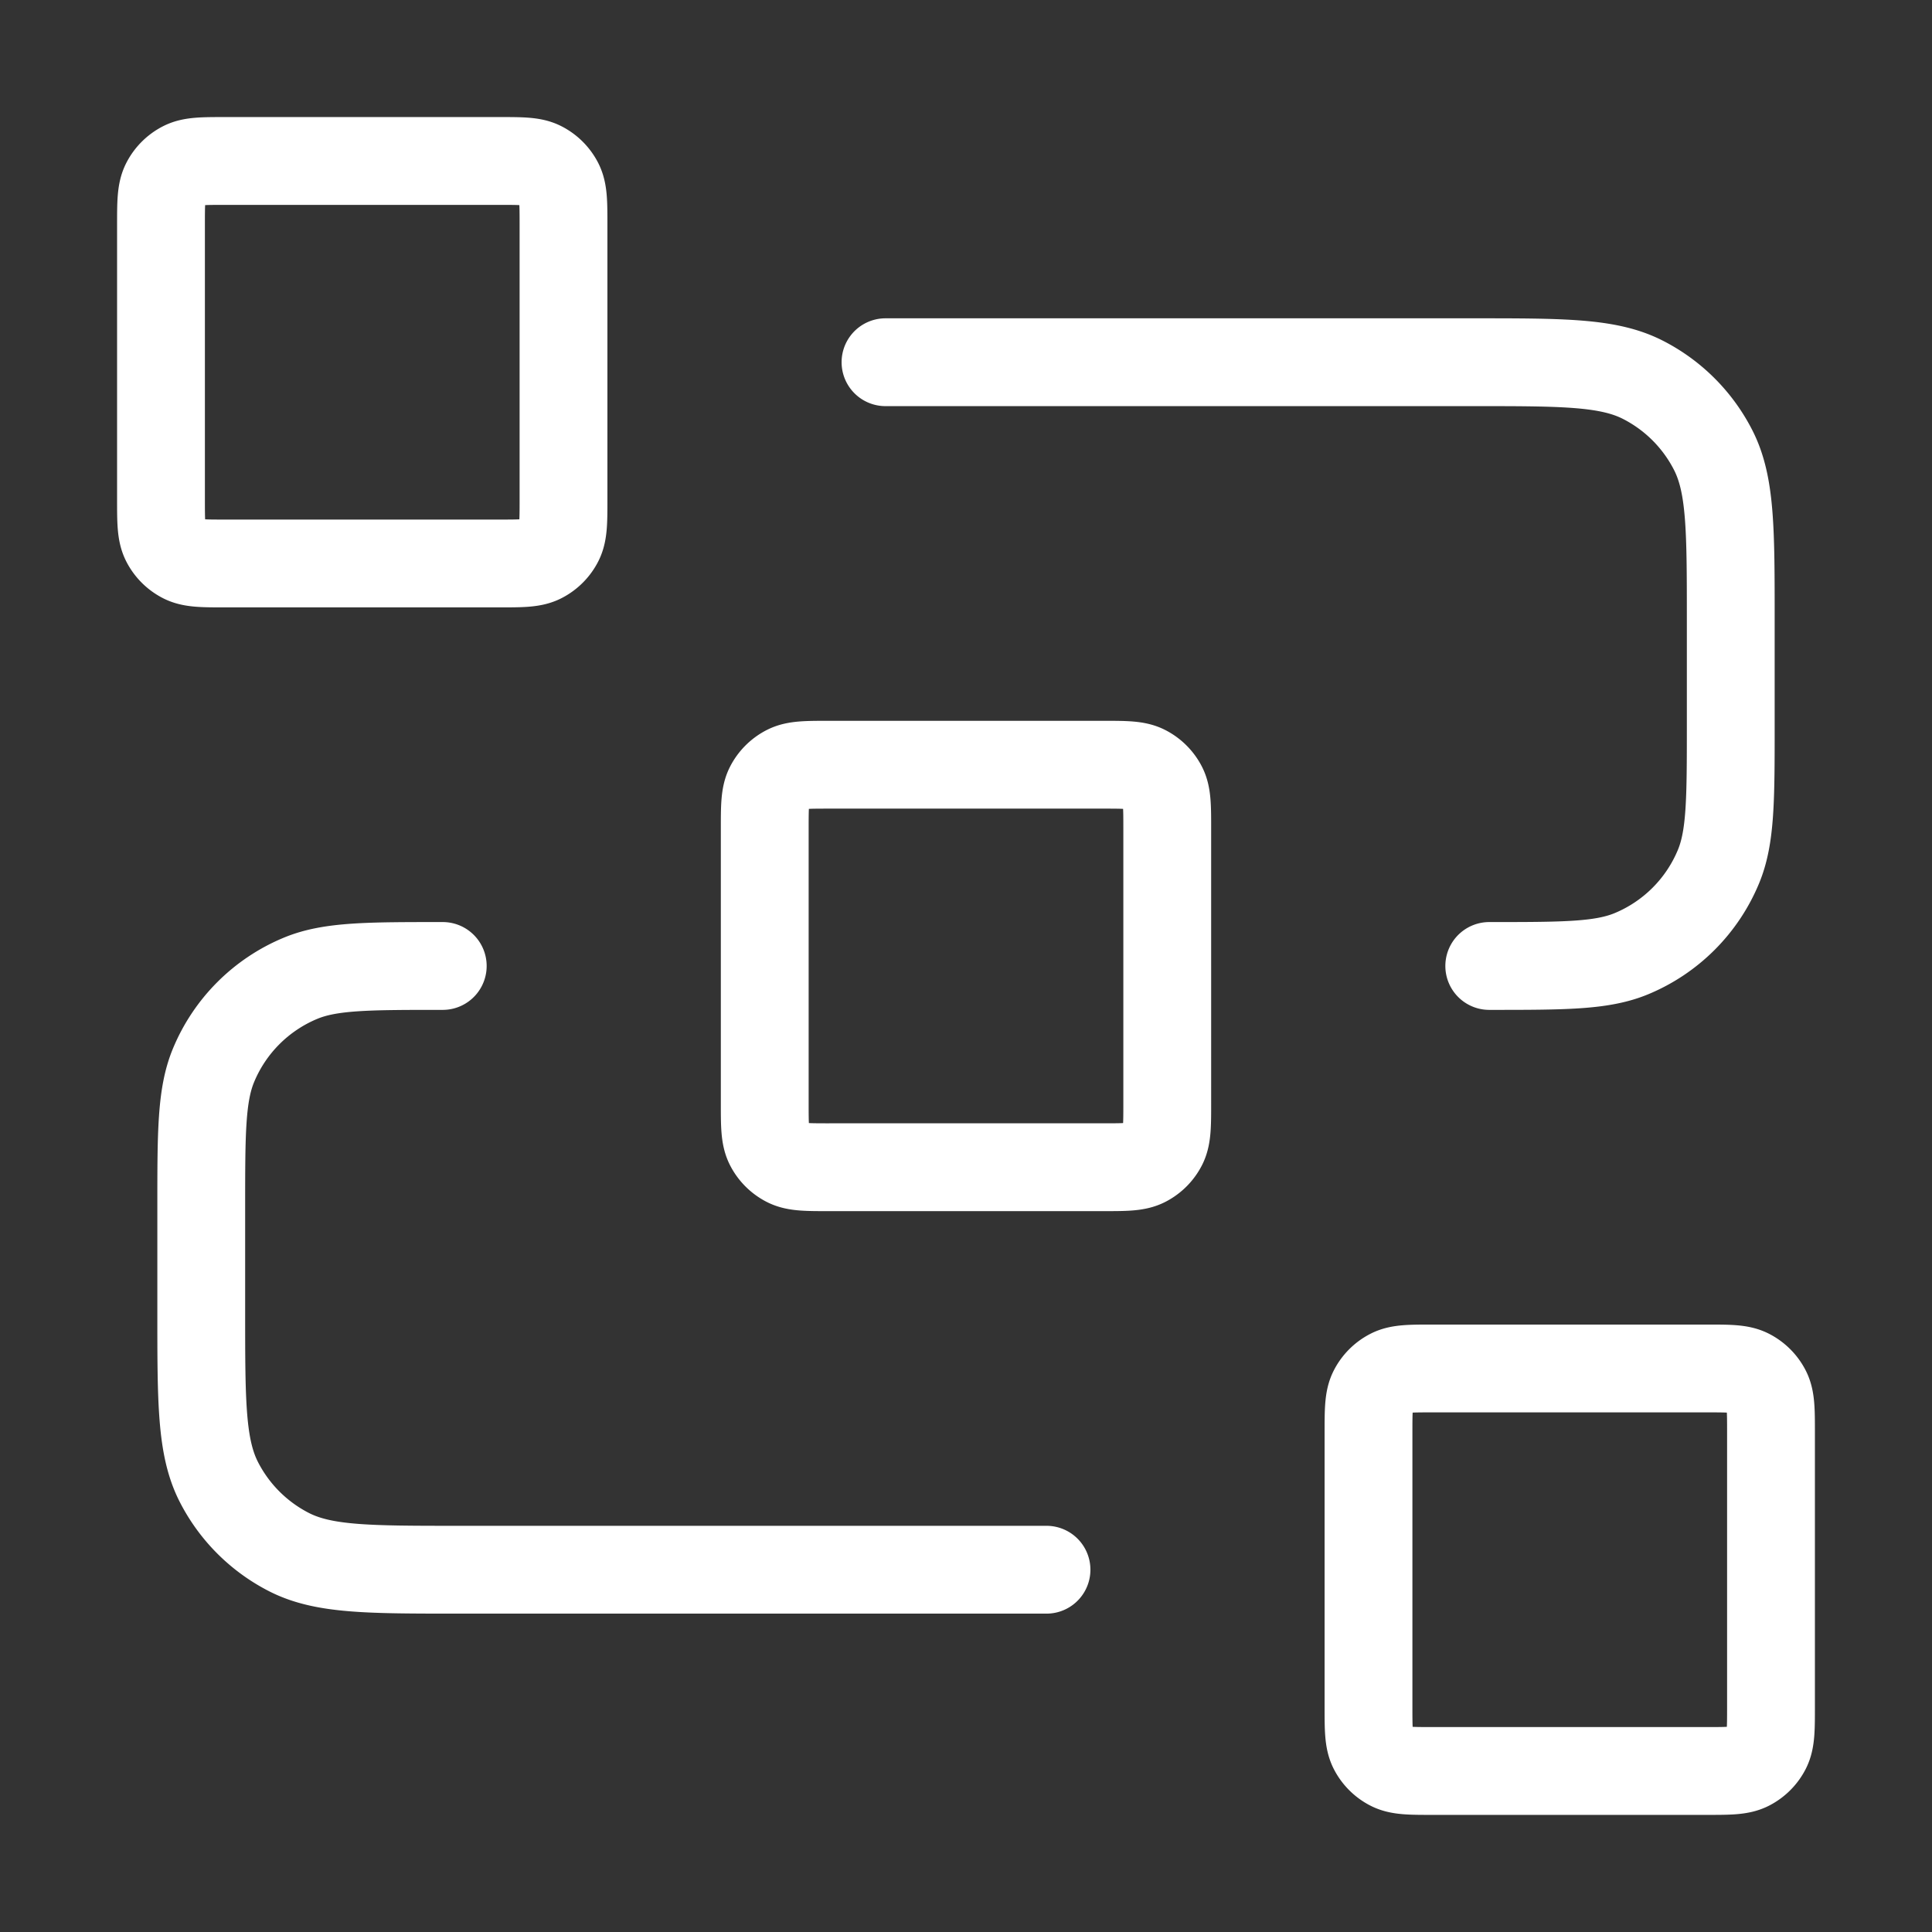 <svg xmlns="http://www.w3.org/2000/svg" width="176" height="176" fill="none" viewBox="0 0 176 176"><rect x="0" y="0" width="176" height="176" fill="#333333" stroke="none"/><path stroke="#fff" stroke-linecap="round" stroke-linejoin="round" stroke-width="8" d="M80.667 32.997H134.2c8.214 0 12.321 0 15.459 1.599a14.67 14.67 0 0 1 6.409 6.41c1.599 3.137 1.599 7.244 1.599 15.458v9.533c0 6.834 0 10.25-1.117 12.947a14.67 14.67 0 0 1-7.937 7.937c-2.696 1.116-6.112 1.116-12.946 1.116m-40.334 55H41.8c-8.214 0-12.321 0-15.459-1.598a14.67 14.67 0 0 1-6.41-6.41c-1.598-3.137-1.598-7.244-1.598-15.458v-9.534c0-6.834 0-10.25 1.117-12.946a14.67 14.67 0 0 1 7.937-7.937c2.696-1.117 6.112-1.117 12.946-1.117m35.2 18.334h24.934c2.053 0 3.08 0 3.864-.4a3.67 3.67 0 0 0 1.603-1.602c.399-.785.399-1.812.399-3.865V75.531c0-2.054 0-3.08-.399-3.865a3.67 3.67 0 0 0-1.603-1.602c-.784-.4-1.811-.4-3.864-.4H75.533c-2.053 0-3.08 0-3.864.4a3.67 3.67 0 0 0-1.603 1.602c-.4.784-.4 1.811-.4 3.865v24.933c0 2.053 0 3.08.4 3.865.352.69.913 1.251 1.603 1.602.784.4 1.811.4 3.864.4m55 55h24.934c2.053 0 3.08 0 3.864-.4a3.67 3.67 0 0 0 1.603-1.602c.399-.785.399-1.812.399-3.865v-24.933c0-2.054 0-3.08-.399-3.865a3.67 3.67 0 0 0-1.603-1.602c-.784-.4-1.811-.4-3.864-.4h-24.934c-2.053 0-3.08 0-3.864.4a3.67 3.67 0 0 0-1.603 1.602c-.399.785-.399 1.811-.399 3.865v24.933c0 2.053 0 3.08.399 3.865.352.69.913 1.251 1.603 1.602.784.4 1.811.4 3.864.4m-110-110h24.934c2.053 0 3.08 0 3.864-.4a3.67 3.67 0 0 0 1.603-1.602c.4-.785.4-1.811.4-3.865V20.531c0-2.054 0-3.08-.4-3.865a3.67 3.67 0 0 0-1.603-1.602c-.784-.4-1.81-.4-3.864-.4H20.533c-2.053 0-3.08 0-3.864.4a3.67 3.67 0 0 0-1.603 1.602c-.4.784-.4 1.811-.4 3.865v24.933c0 2.054 0 3.08.4 3.865.352.69.913 1.25 1.603 1.602.784.4 1.81.4 3.864.4"/></svg>